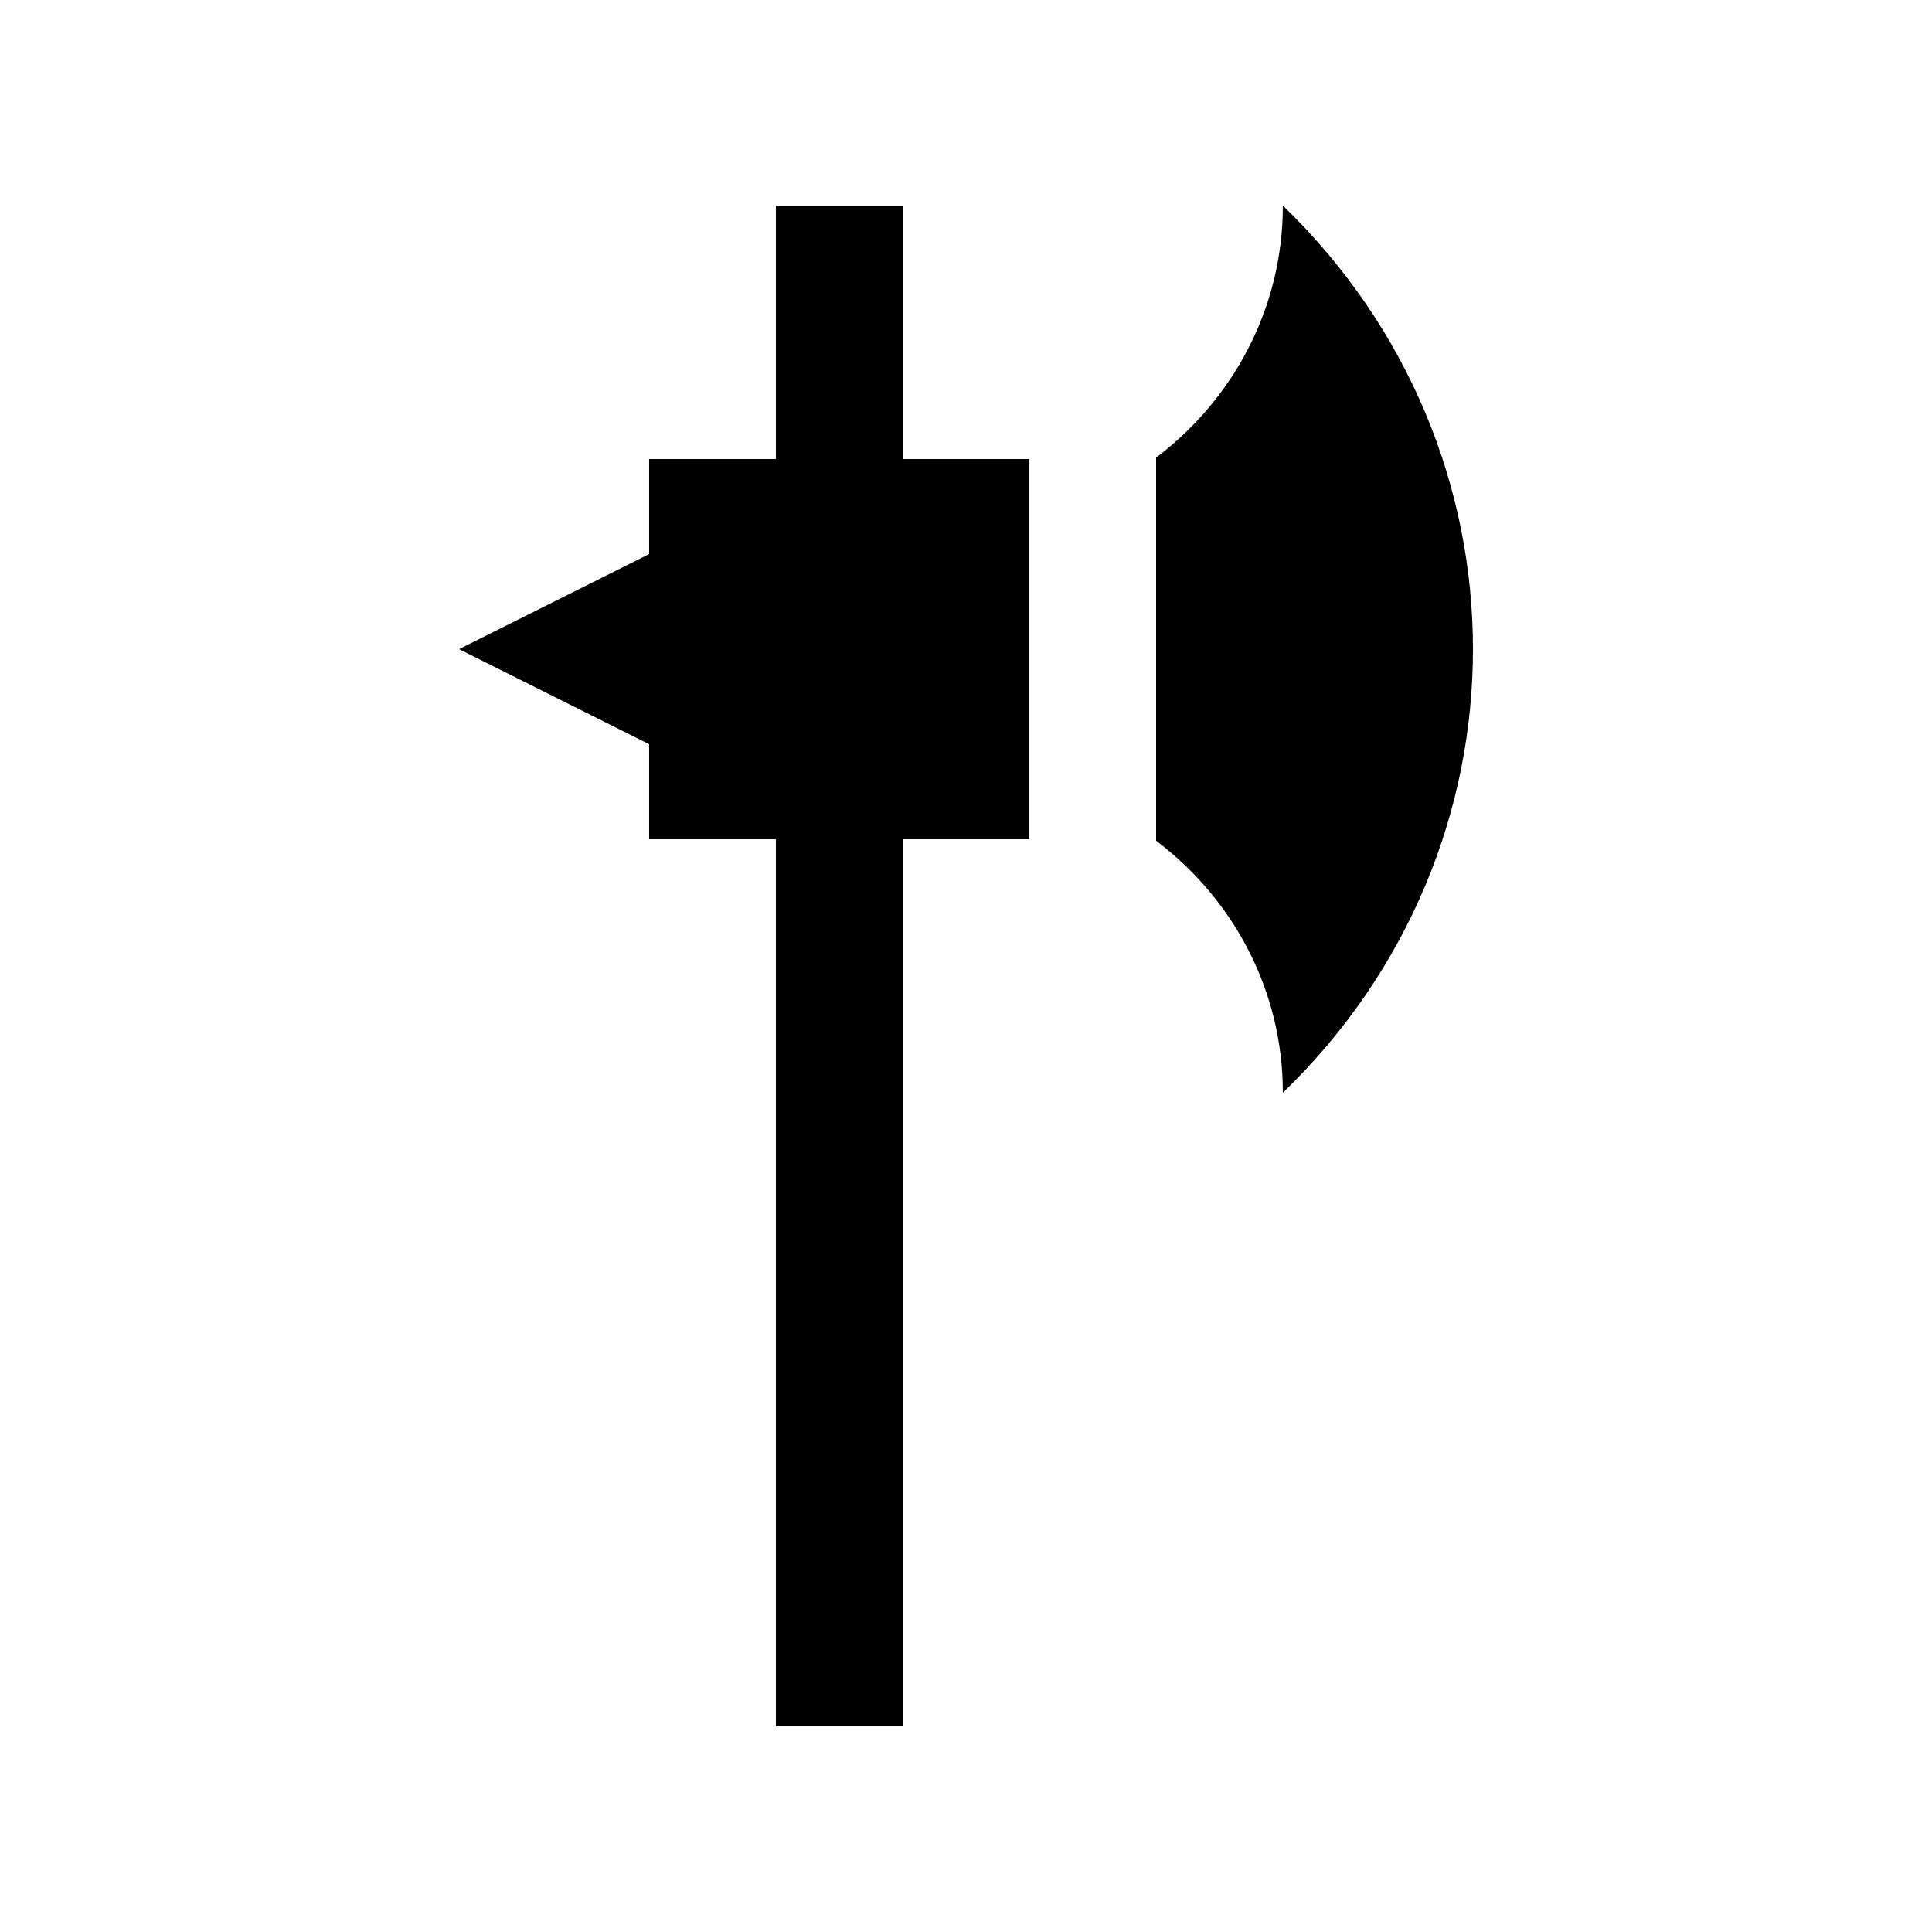 <?xml version="1.0" encoding="UTF-8"?>
<!-- Uploaded to: ICON Repo, www.iconrepo.com, Generator: ICON Repo Mixer Tools -->
<svg fill="#000000" width="800px" height="800px" version="1.1" viewBox="144 144 512 512" xmlns="http://www.w3.org/2000/svg">
 <g>
  <path d="m416.79 265.65h-33.582v-67.172h-33.59v67.172h-33.59v25.191l-50.379 25.188 50.379 25.191v25.191h33.59v235.11h33.59v-235.11h33.582z"/>
  <path d="m483.97 198.48c0 27.387-13.32 51.465-33.59 66.797v101.52c20.285 15.332 33.59 39.422 33.59 66.801 67.172-64.918 67.172-170.21 0-235.12z"/>
 </g>
</svg>
